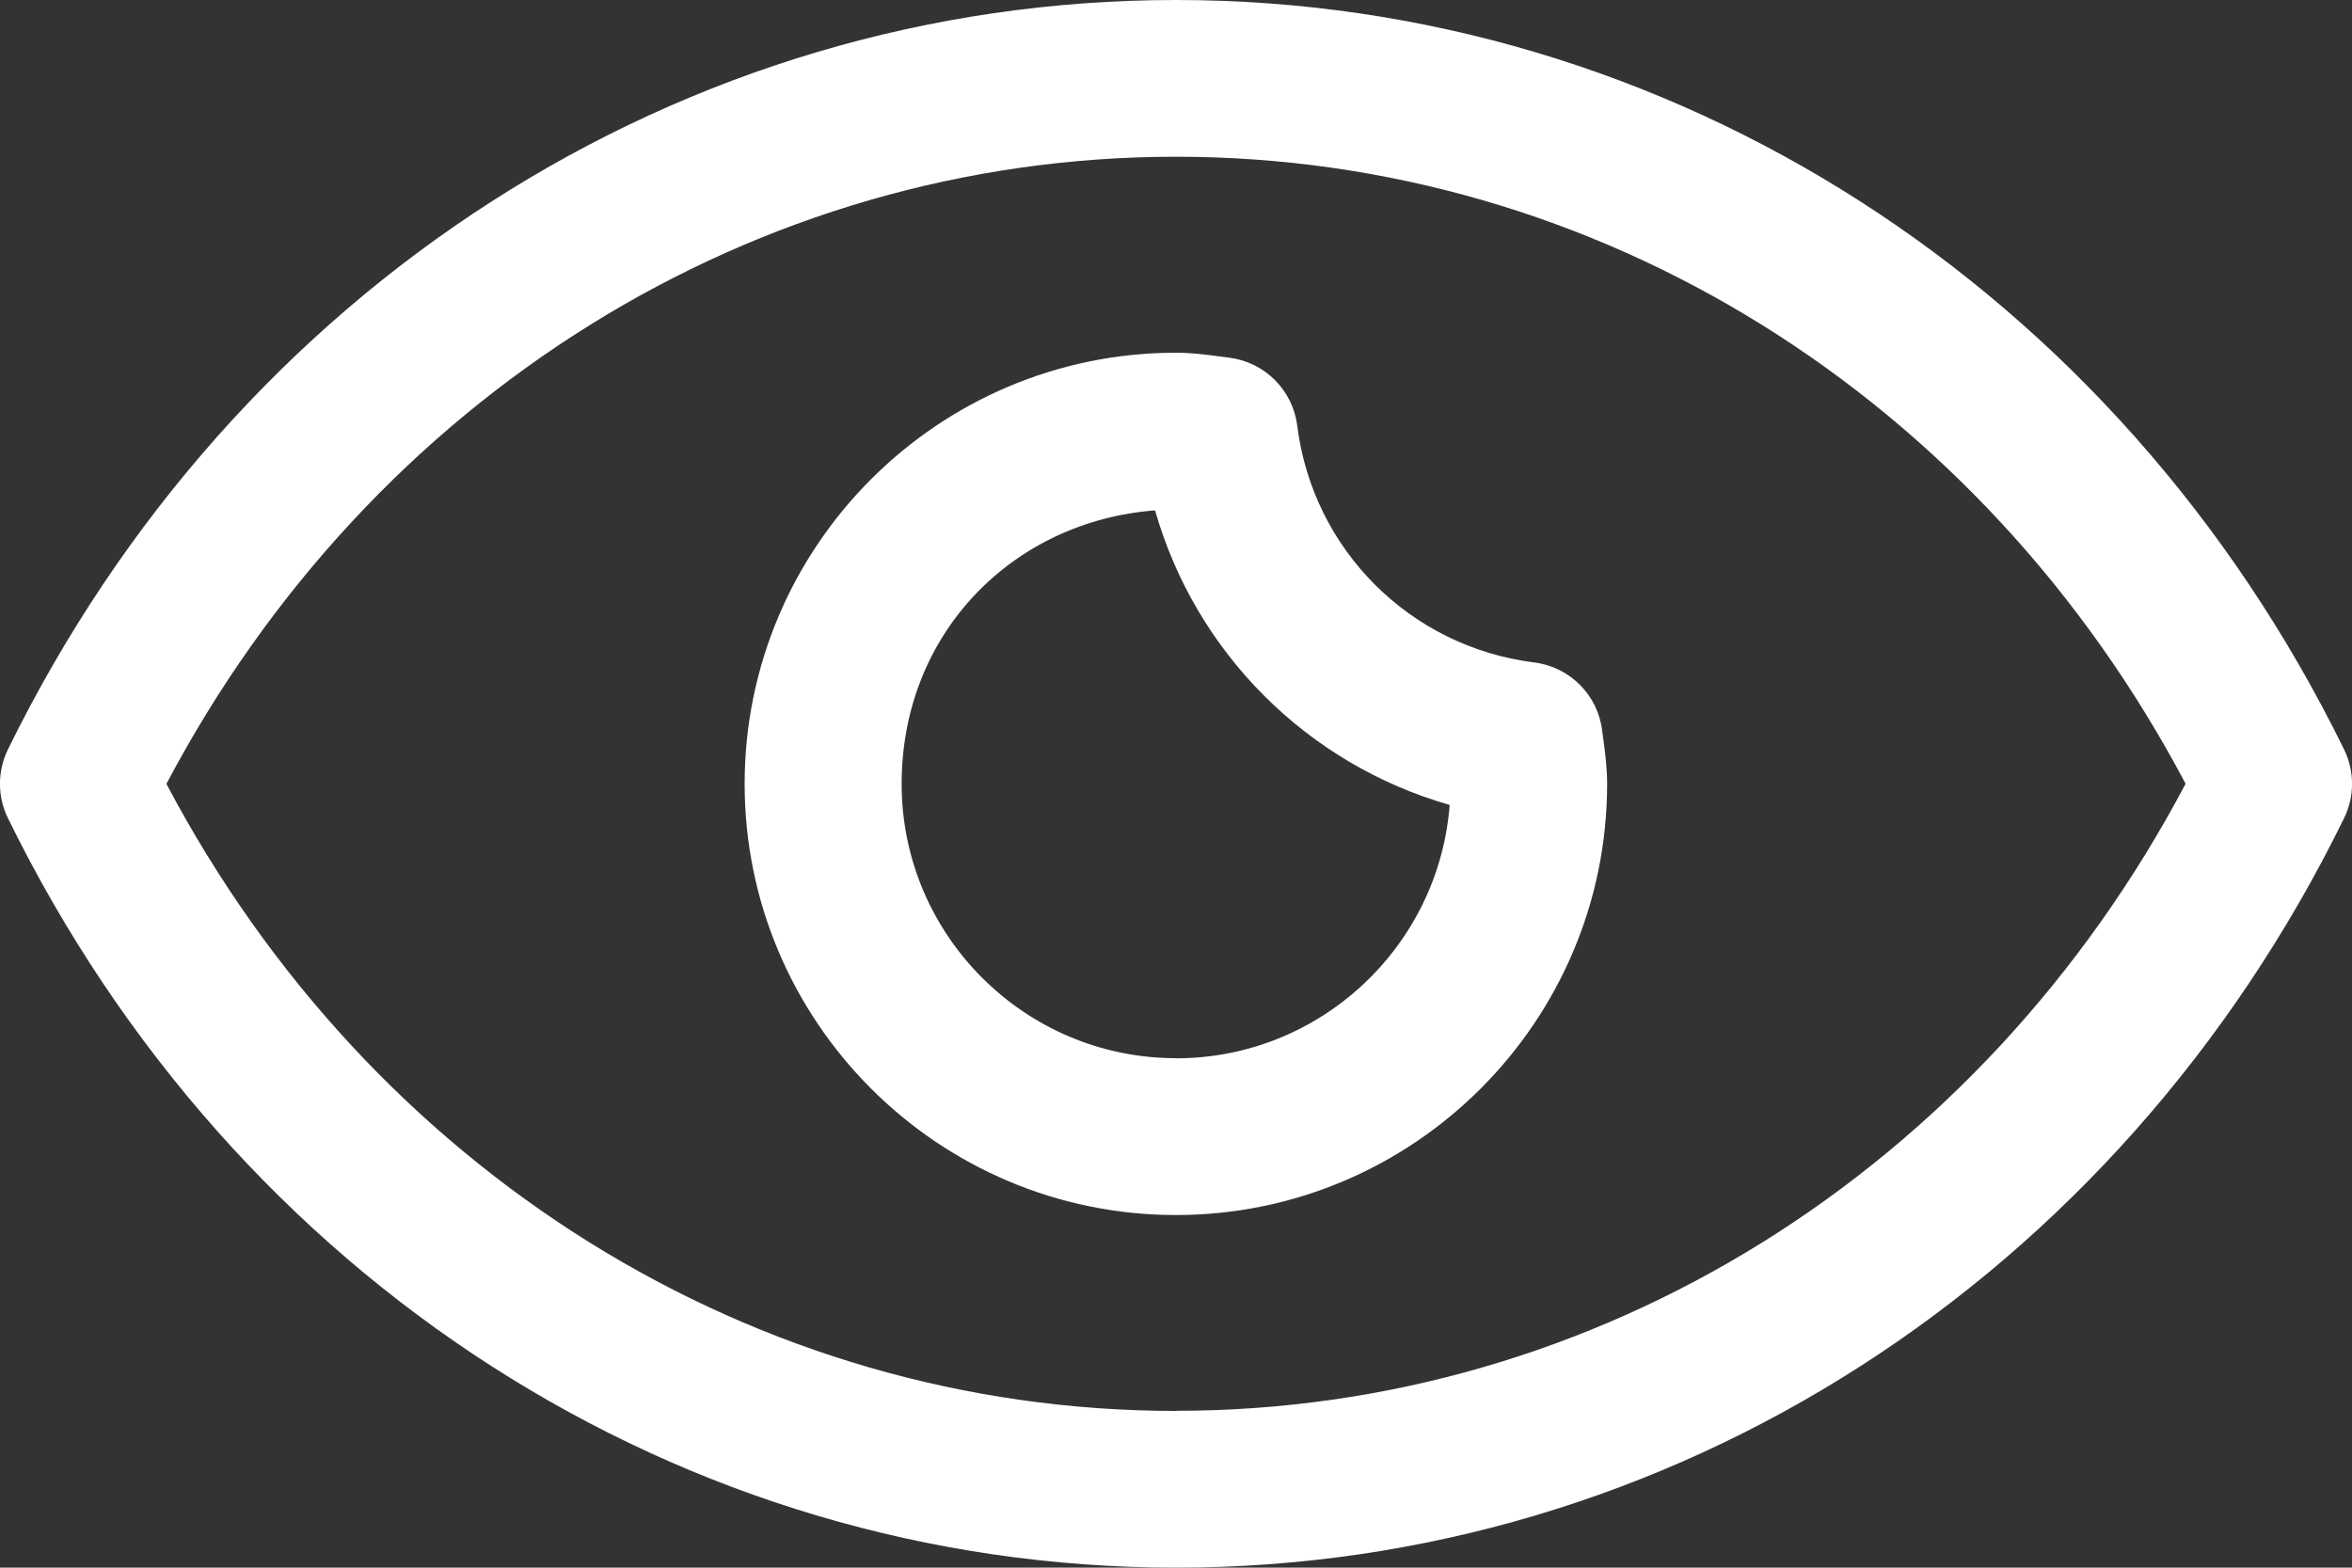 <svg xmlns="http://www.w3.org/2000/svg" id="Camada_1" data-name="Camada 1" viewBox="0 0 200 133.33"><rect x="0" y="0" width="200" height="133.33" fill="#333333" stroke="none"/><defs><style>      .cls-1 {        fill: #fff;      }    </style></defs><path class="cls-1" d="M199.32,63.73C180.05,24.42,141.99,0,100,0S19.95,24.42.68,63.73c-.91,1.85-.91,4.02,0,5.87,19.27,39.31,57.32,63.73,99.32,63.73s80.05-24.42,99.32-63.73c.91-1.85.91-4.02,0-5.87ZM100,120c-35.81,0-68.42-20.35-85.85-53.33C31.58,33.68,64.19,13.33,100,13.33s68.42,20.35,85.85,53.33c-17.43,32.98-50.04,53.33-85.85,53.33Z"></path><path class="cls-1" d="M136.24,62.15c-.36-3.04-2.75-5.43-5.79-5.81-10.54-1.32-18.82-9.59-20.14-20.13-.38-3.03-2.76-5.41-5.79-5.79l-.77-.1c-1.24-.17-2.48-.32-3.76-.32-20.21,0-36.67,16.45-36.67,36.67s16.45,36.67,36.67,36.67,36.67-16.45,36.67-36.67c0-1.27-.15-2.49-.31-3.71l-.11-.8ZM100,90c-12.86,0-23.33-10.47-23.33-23.33s9.51-22.35,21.55-23.26c3.46,12.11,12.94,21.59,25.05,25.05-.92,12.03-11,21.55-23.27,21.55Z"></path></svg>